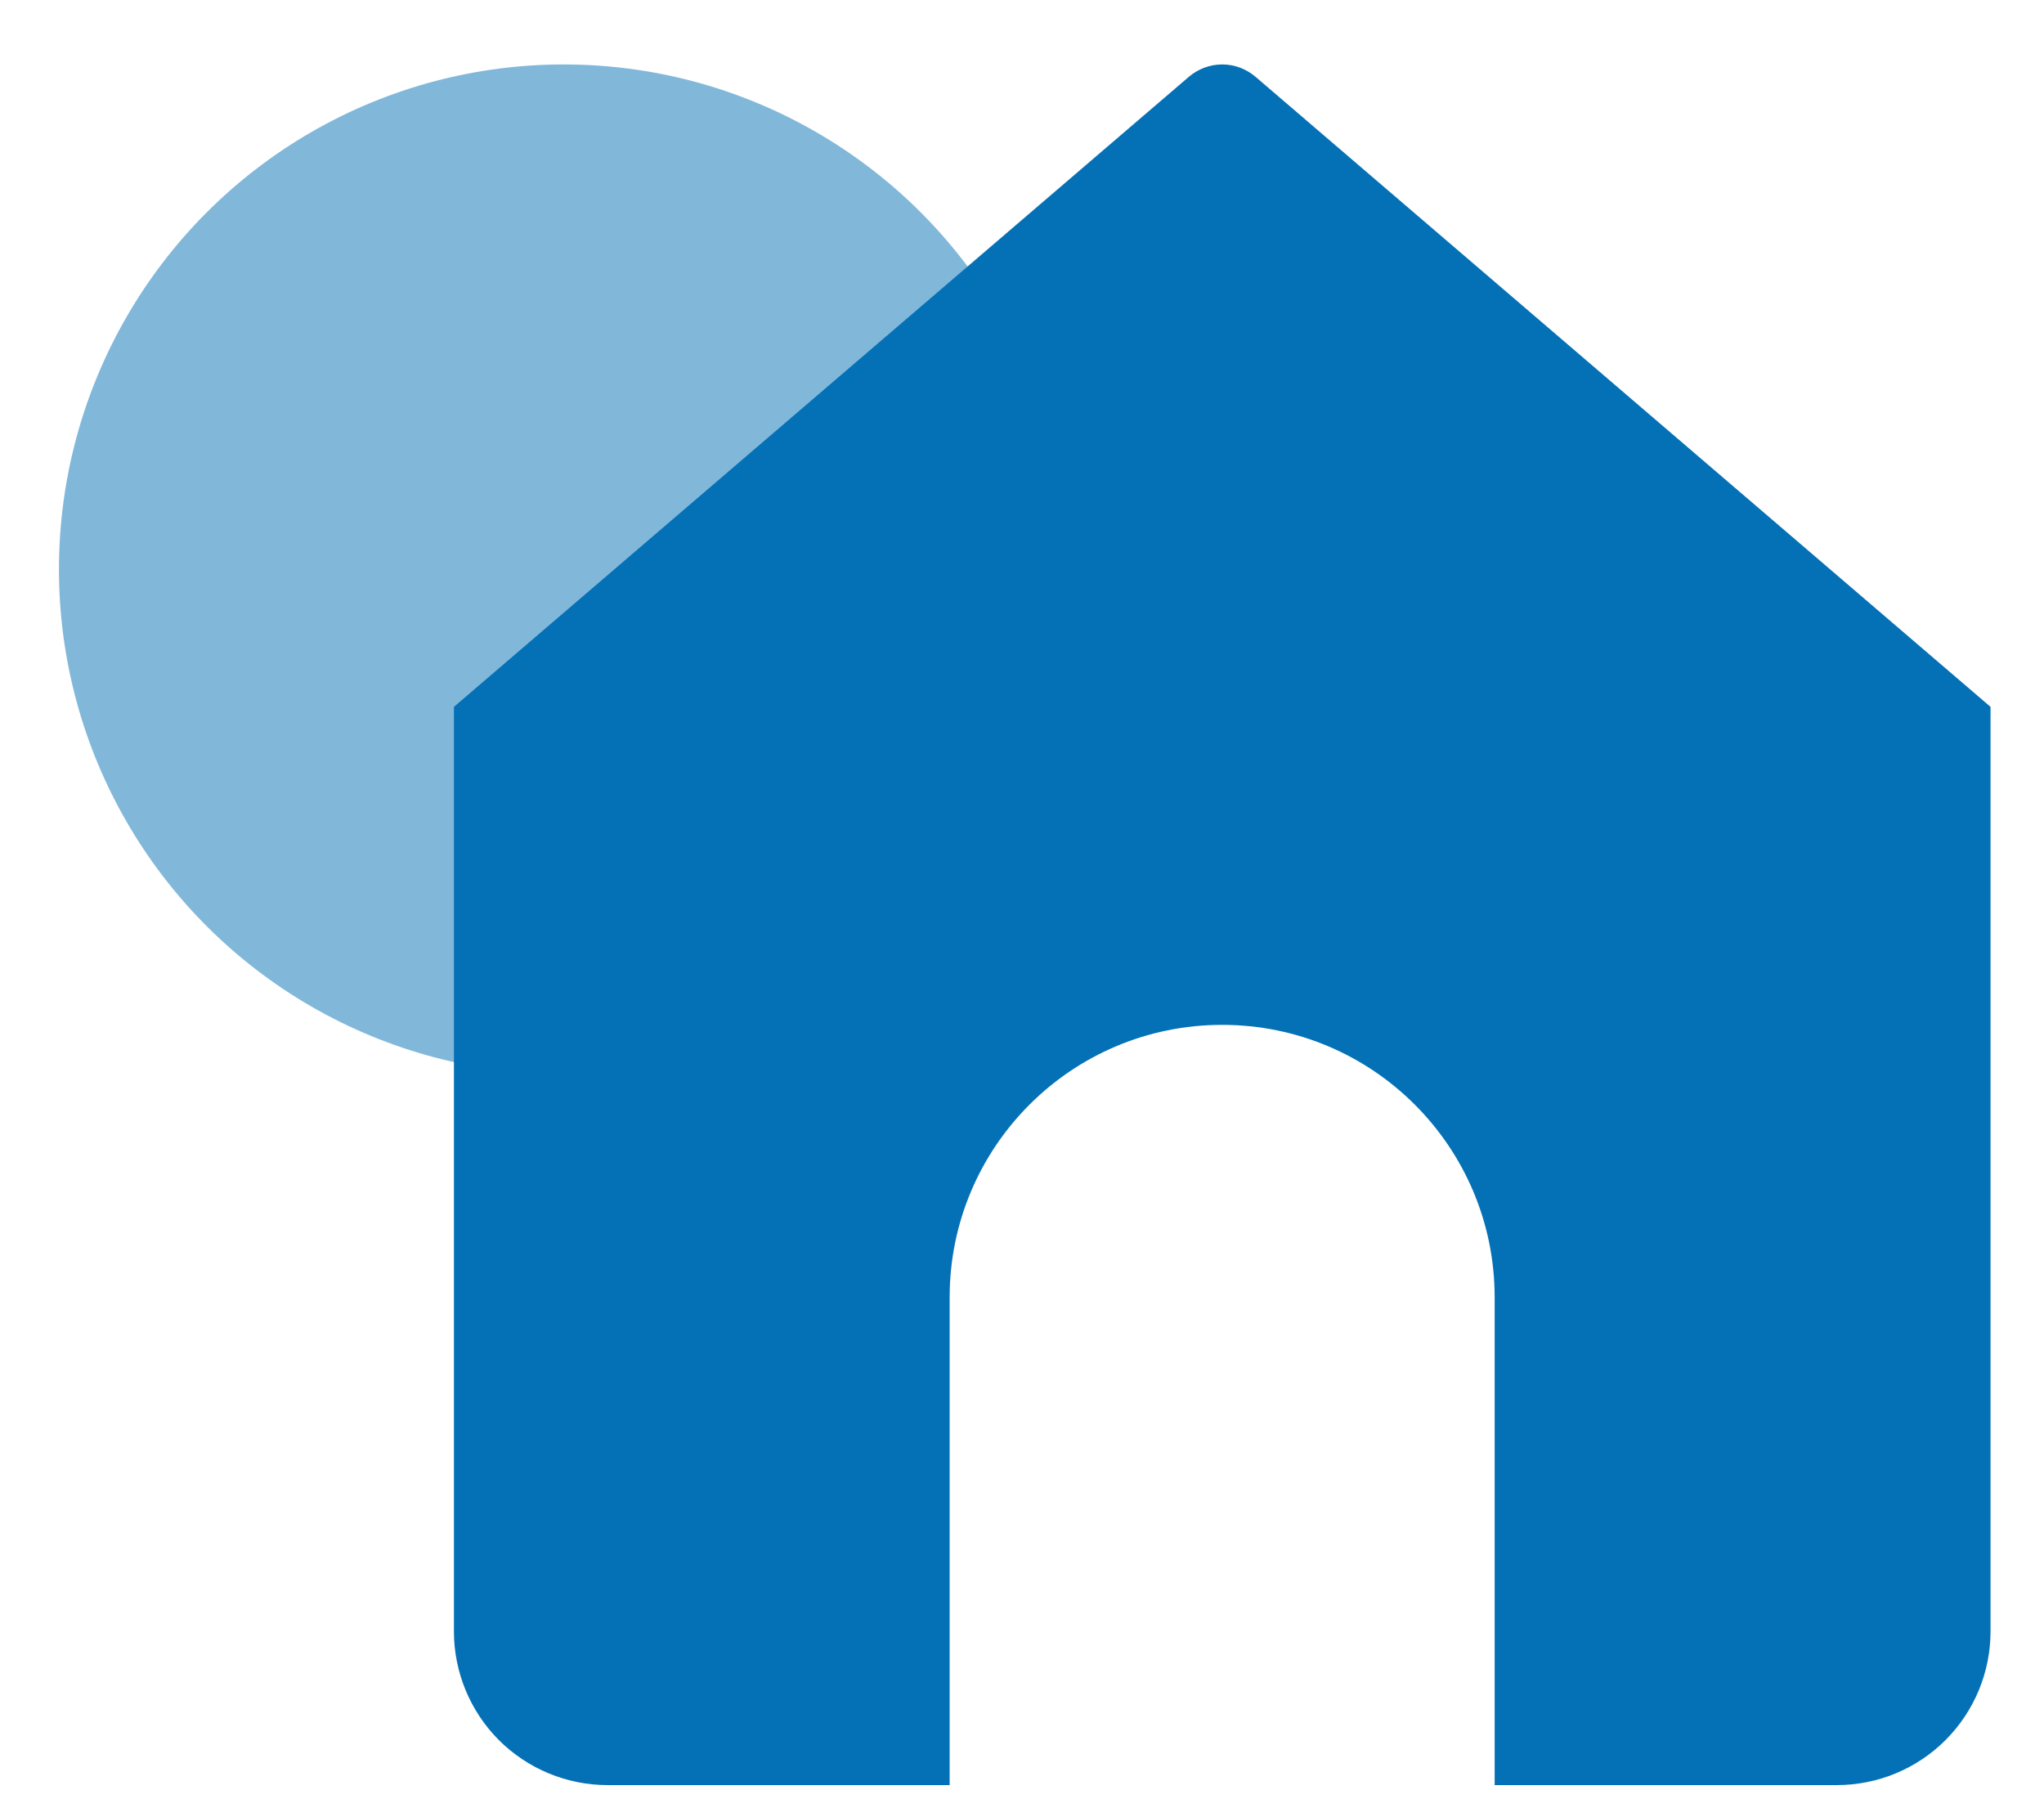 <svg width="25" height="22" viewBox="0 0 25 22" fill="none" xmlns="http://www.w3.org/2000/svg">
<circle cx="6.895" cy="6.962" r="6.174" fill="#81B8DA"/>
<path fill-rule="evenodd" clip-rule="evenodd" d="M14.949 0.788C15.098 0.788 15.242 0.842 15.356 0.939L24.346 8.644V19.951C24.346 20.449 24.148 20.927 23.795 21.28C23.443 21.632 22.965 21.83 22.466 21.83H18.281V15.866C18.281 14.025 16.789 12.533 14.948 12.533C13.107 12.533 11.615 14.025 11.615 15.866V21.83H7.431C6.933 21.83 6.455 21.632 6.102 21.28C5.75 20.927 5.552 20.449 5.552 19.951V8.644L14.541 0.939C14.655 0.842 14.799 0.788 14.949 0.788Z" fill="#0471B6"/>
</svg>

